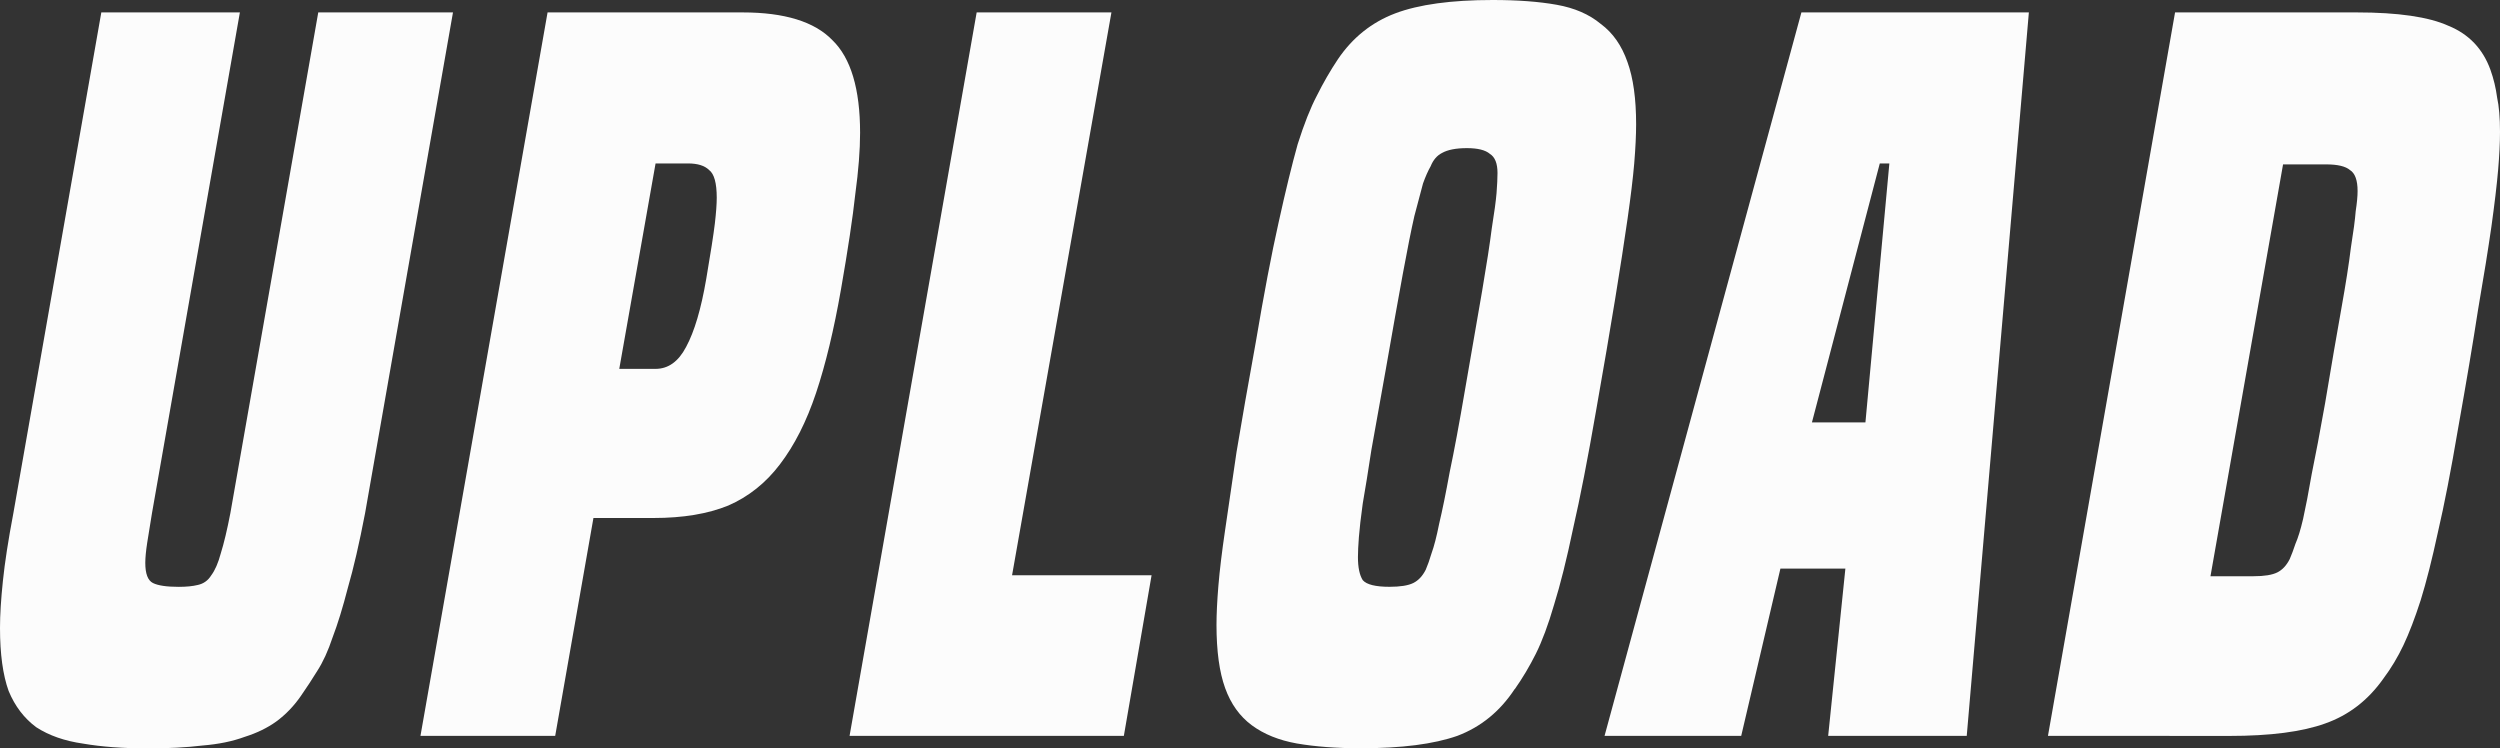 <?xml version="1.0" encoding="UTF-8" standalone="no"?>
<svg
   xmlns:dc="http://purl.org/dc/elements/1.1/"
   xmlns:cc="http://creativecommons.org/ns#"
   xmlns:rdf="http://www.w3.org/1999/02/22-rdf-syntax-ns#"
   xmlns:svg="http://www.w3.org/2000/svg"
   xmlns="http://www.w3.org/2000/svg"
   xmlns:sodipodi="http://sodipodi.sourceforge.net/DTD/sodipodi-0.dtd"
   xmlns:inkscape="http://www.inkscape.org/namespaces/inkscape"
   width="55.372mm"
   height="16.574mm"
   viewBox="0 0 55.372 16.574"
   version="1.1"
   id="svg2630"
   sodipodi:docname="upload.svg"
   inkscape:version="1.0 (b51213c273, 2020-08-10)">
  <rect x="0" y="0" width="55.372" height="16.574" fill="#333333" stroke="none"/>
  <sodipodi:namedview
     pagecolor="#ffffff"
     bordercolor="#666666"
     borderopacity="1"
     objecttolerance="10"
     gridtolerance="10"
     guidetolerance="10"
     inkscape:pageopacity="0"
     inkscape:pageshadow="2"
     inkscape:window-width="3384"
     inkscape:window-height="1373"
     id="namedview1911"
     showgrid="false"
     inkscape:zoom="6.0063059"
     inkscape:cx="104.64002"
     inkscape:cy="31.32005"
     inkscape:window-x="56"
     inkscape:window-y="349"
     inkscape:window-maximized="1"
     inkscape:current-layer="svg2630" />
  <defs
     id="defs2624" />
  <g
     id="layer1">
    <g
       aria-label="Upload"
       id="text954"
       style="font-style:italic;font-variant:normal;font-weight:bold;font-stretch:normal;font-size:21.167px;font-family:'Built Titling Rg';-inkscape-font-specification:BuiltTitlingRg-BoldItalic;writing-mode:lr-tb;fill:#fcfcfc;fill-opacity:1;fill-rule:nonzero;stroke:none;stroke-width:0.353">
      <path
         d="M 7.049,0.275 H 10.033 L 8.086,11.367 q -0.191,0.995 -0.381,1.651 -0.169,0.656 -0.339,1.101 -0.148,0.445 -0.339,0.741 -0.169,0.275 -0.36,0.55 -0.233,0.339 -0.55,0.572 -0.296,0.212 -0.699,0.339 -0.402,0.148 -0.931,0.191 -0.529,0.064 -1.207,0.064 -0.826,0 -1.439,-0.106 Q 1.228,16.383 0.804,16.108 0.402,15.812 0.191,15.304 0,14.774 0,13.907 0,13.483 0.064,12.869 0.127,12.256 0.296,11.367 L 2.244,0.275 H 5.313 L 3.366,11.367 q -0.064,0.381 -0.106,0.656 -0.042,0.275 -0.042,0.445 0,0.36 0.169,0.445 0.169,0.085 0.572,0.085 0.254,0 0.423,-0.042 0.191,-0.042 0.296,-0.212 0.127,-0.169 0.212,-0.487 0.106,-0.339 0.212,-0.889 z"
         style="stroke-width:0.353"
         id="path2474" />
      <path
         d="m 9.504,16.298 z m -0.191,0 2.815,-16.023 h 4.318 q 1.397,0 1.99,0.614 0.614,0.593 0.614,2.053 0,0.572 -0.106,1.355 -0.085,0.783 -0.318,2.117 -0.233,1.334 -0.55,2.286 -0.318,0.953 -0.804,1.588 -0.466,0.614 -1.143,0.91 -0.677,0.275 -1.651,0.275 h -1.334 l -0.847,4.826 z M 14.52,8.17 q 0.423,0 0.677,-0.487 0.275,-0.508 0.445,-1.503 0.148,-0.868 0.191,-1.228 0.042,-0.36 0.042,-0.572 0,-0.487 -0.169,-0.614 Q 15.558,3.62 15.24,3.62 H 14.52 L 13.716,8.17 Z"
         style="stroke-width:0.353"
         id="path2476" />
      <path
         d="m 19.008,16.298 z m -0.191,0 2.815,-16.023 h 2.985 L 22.416,12.742 h 3.09 l -0.614,3.556 z"
         style="stroke-width:0.353"
         id="path2478" />
      <path
         d="m 26.945,16.298 z m 6.604,-1.037 q -0.487,0.741 -1.27,1.037 -0.783,0.275 -2.138,0.275 -0.804,0 -1.418,-0.106 -0.593,-0.106 -0.995,-0.402 -0.402,-0.296 -0.593,-0.826 -0.191,-0.529 -0.191,-1.397 0,-0.36 0.042,-0.868 0.042,-0.508 0.148,-1.228 0.106,-0.741 0.254,-1.736 0.169,-1.016 0.423,-2.413 0.275,-1.63 0.508,-2.667 0.233,-1.058 0.423,-1.736 Q 28.956,2.519 29.168,2.117 29.379,1.693 29.633,1.312 30.12,0.593 30.903,0.296 31.687,-3.6239624e-7 33.062,-3.6239624e-7 q 0.826,0 1.418,0.106 0.593,0.106 0.974,0.423 0.402,0.296 0.593,0.847 0.191,0.529 0.191,1.376 0,0.36 -0.042,0.868 -0.042,0.487 -0.148,1.228 -0.106,0.741 -0.275,1.778 -0.169,1.037 -0.423,2.477 -0.275,1.588 -0.508,2.604 -0.212,1.016 -0.423,1.693 -0.191,0.656 -0.402,1.08 -0.212,0.423 -0.466,0.783 z m -1.969,-2.646 q 0.064,-0.148 0.127,-0.36 0.085,-0.233 0.169,-0.656 0.106,-0.445 0.233,-1.143 0.148,-0.699 0.339,-1.82 0.233,-1.334 0.381,-2.201 0.148,-0.868 0.212,-1.376 0.085,-0.529 0.106,-0.783 0.021,-0.275 0.021,-0.445 0,-0.318 -0.169,-0.423 -0.148,-0.127 -0.508,-0.127 -0.36,0 -0.55,0.106 -0.169,0.085 -0.254,0.296 -0.085,0.148 -0.169,0.381 -0.064,0.233 -0.191,0.72 -0.106,0.466 -0.254,1.27 -0.148,0.804 -0.381,2.138 -0.191,1.058 -0.318,1.778 -0.106,0.699 -0.191,1.185 -0.064,0.466 -0.085,0.741 -0.021,0.275 -0.021,0.445 0,0.339 0.106,0.508 0.127,0.148 0.593,0.148 0.36,0 0.529,-0.085 0.169,-0.085 0.275,-0.296 z"
         style="stroke-width:0.353"
         id="path2480" />
      <path
         d="m 36.153,16.298 z m 4.339,0 0.381,-3.704 h -1.439 l -0.868,3.704 h -3.027 l 4.36,-16.023 h 5.038 L 43.561,16.298 Z M 41.847,3.62 h -0.212 l -1.503,5.736 h 1.185 z"
         style="stroke-width:0.353"
         id="path2482" />
      <path
         d="m 45.551,16.298 z m -0.191,0 2.815,-16.023 h 4.022 q 1.376,0 2.032,0.296 0.677,0.275 0.931,0.974 0.106,0.296 0.148,0.614 0.064,0.296 0.064,0.762 0,0.36 -0.042,0.847 -0.042,0.487 -0.148,1.249 -0.106,0.741 -0.296,1.842 -0.169,1.101 -0.445,2.646 -0.233,1.376 -0.445,2.286 -0.191,0.889 -0.381,1.503 -0.191,0.593 -0.381,0.995 -0.191,0.402 -0.445,0.741 -0.508,0.72 -1.291,0.995 -0.762,0.275 -2.117,0.275 z m 4.551,-3.535 q 0.36,0 0.529,-0.085 0.169,-0.085 0.275,-0.296 0.064,-0.148 0.127,-0.339 0.085,-0.191 0.169,-0.55 0.085,-0.381 0.191,-0.995 0.127,-0.614 0.296,-1.566 0.212,-1.27 0.36,-2.096 0.148,-0.826 0.212,-1.355 0.085,-0.529 0.106,-0.804 0.042,-0.275 0.042,-0.445 0,-0.36 -0.169,-0.466 Q 51.901,3.641 51.52,3.641 H 50.567 L 48.959,12.764 Z"
         style="stroke-width:0.353"
         id="path2484" />
    </g>
  </g>
</svg>
